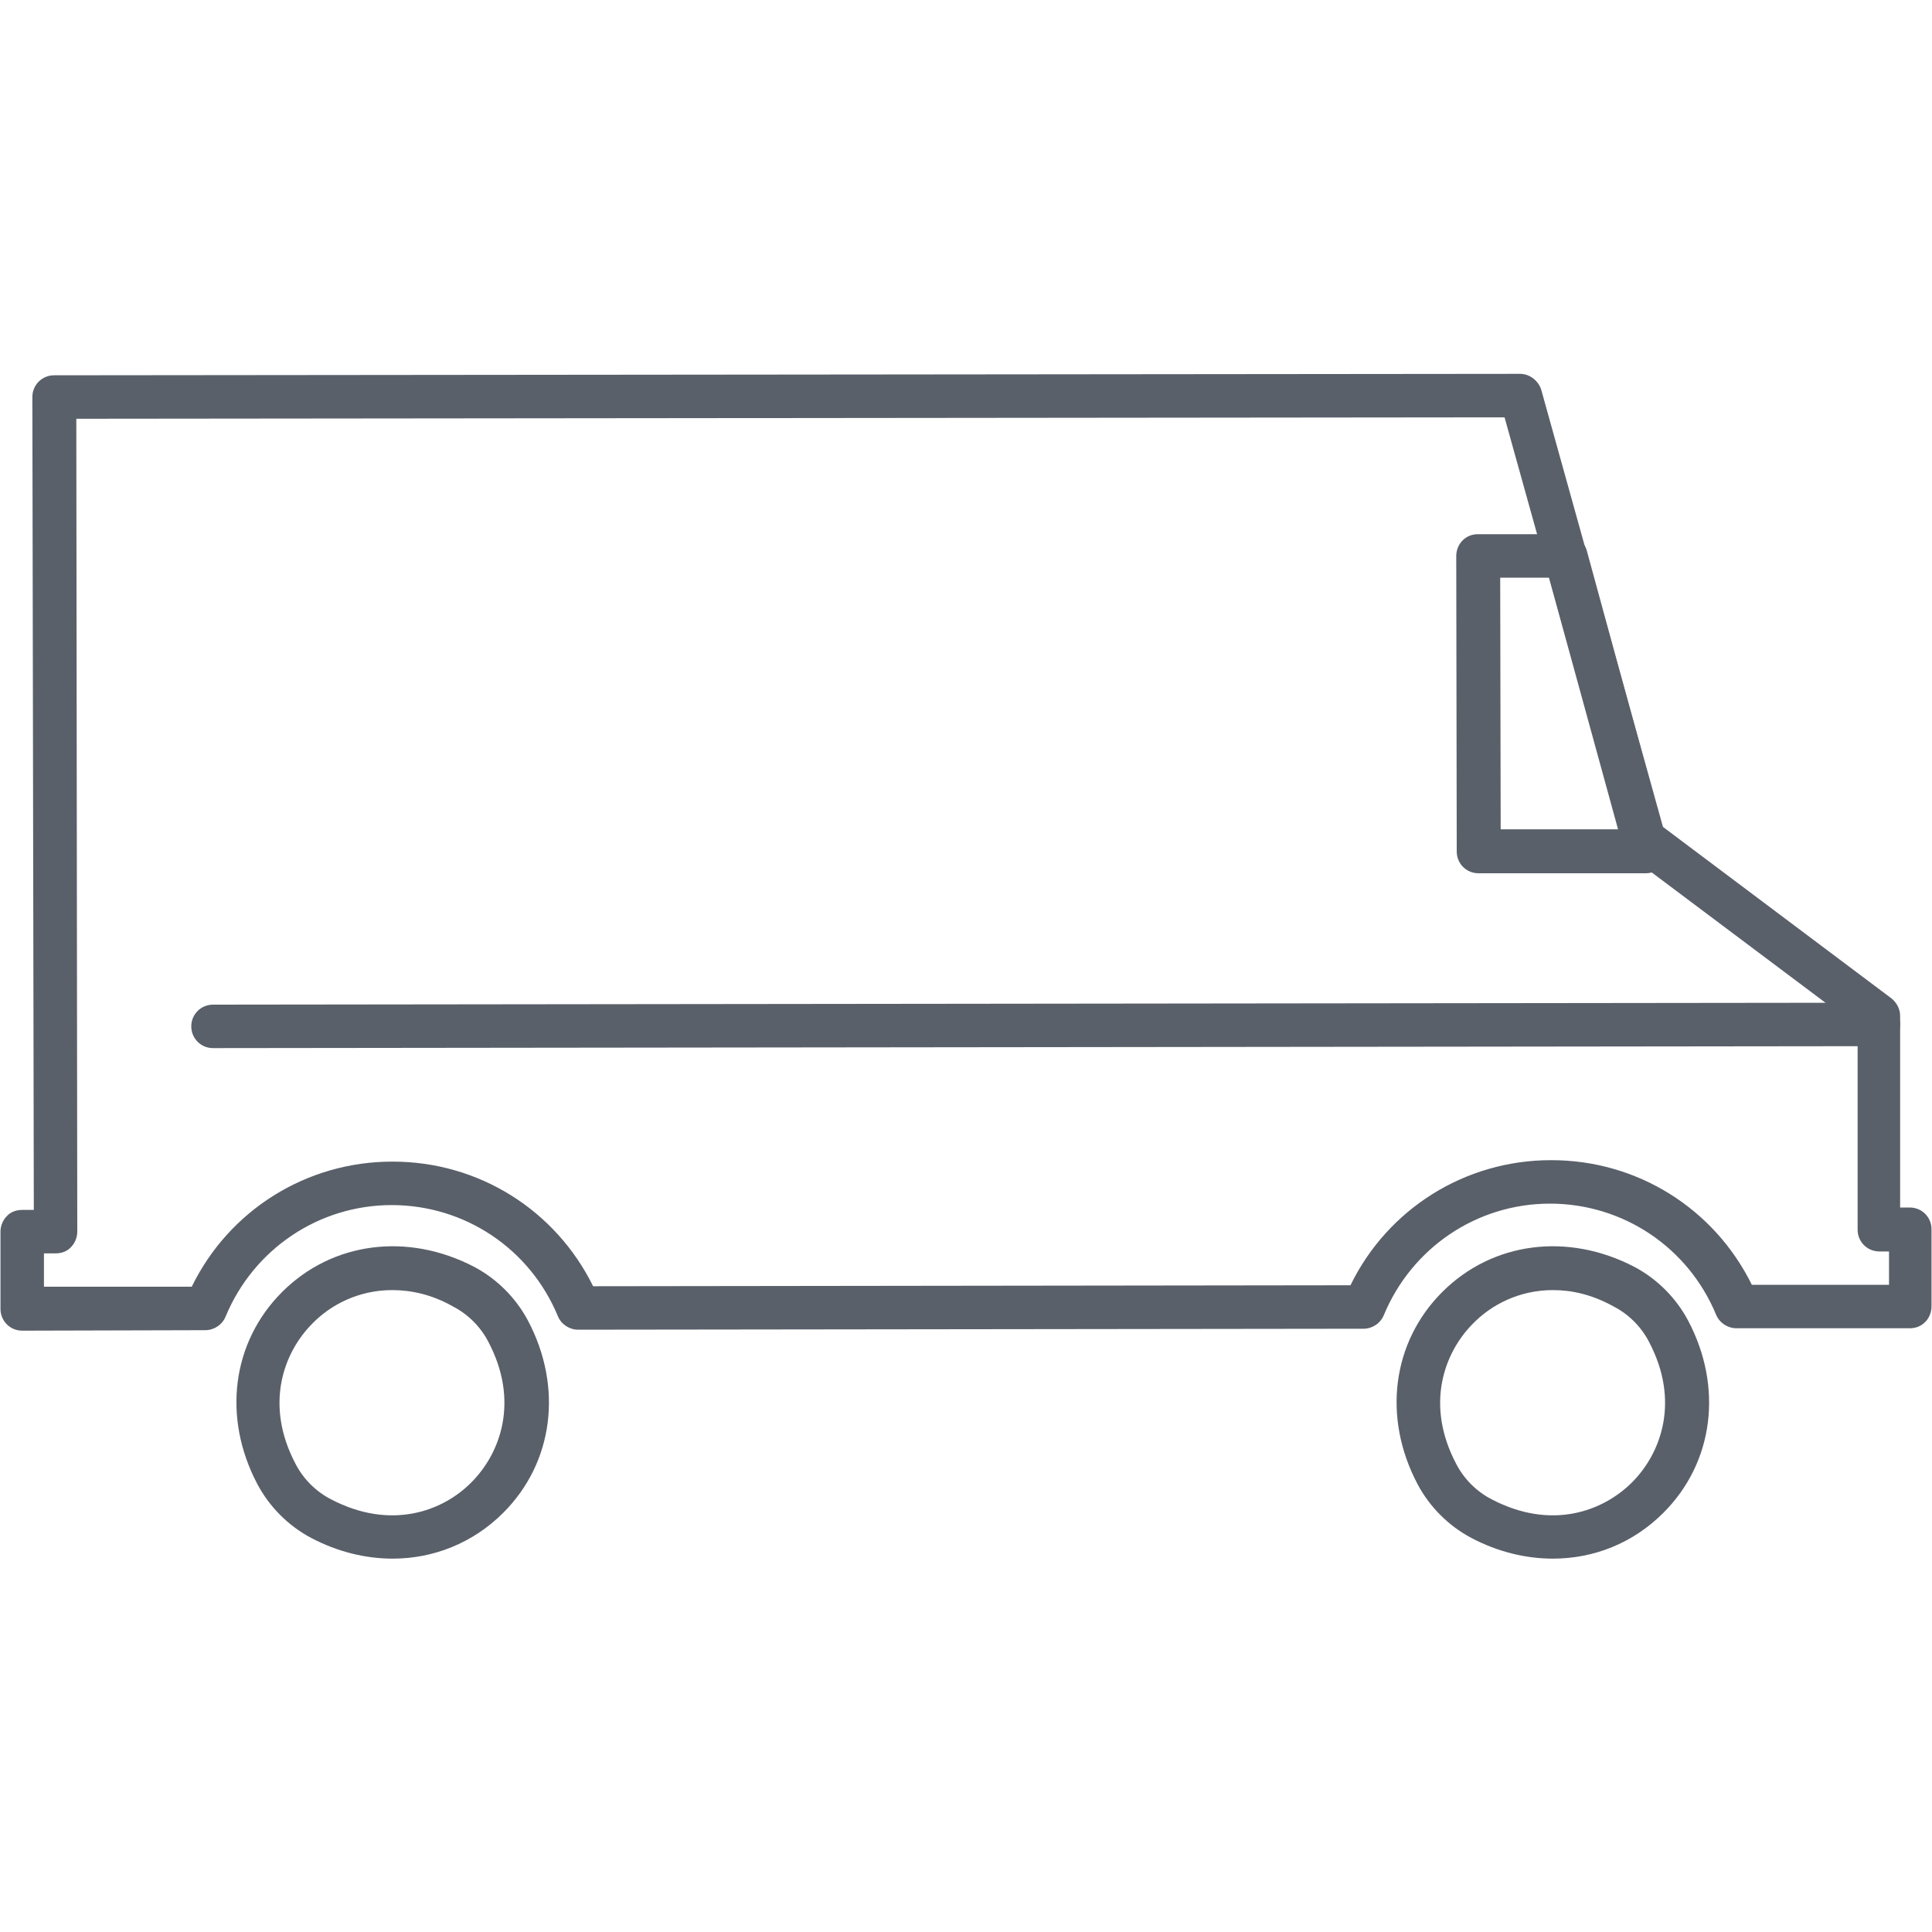 <?xml version="1.0" encoding="utf-8"?>
<!-- Generator: Adobe Illustrator 23.0.2, SVG Export Plug-In . SVG Version: 6.00 Build 0)  -->
<svg version="1.1" id="Layer_1" xmlns="http://www.w3.org/2000/svg" xmlns:xlink="http://www.w3.org/1999/xlink" x="0px" y="0px"
	 viewBox="0 0 40 40" style="enable-background:new 0 0 40 40;" xml:space="preserve">
<style type="text/css">
	.st0{fill:#5A606A;}
</style>
<g>
	<path class="st0" d="M0.46,27.55c-0.25,0-0.45-0.2-0.45-0.45l0-1.6c0-0.12,0.05-0.24,0.13-0.32c0.08-0.09,0.2-0.13,0.32-0.13
		l0.24,0L0.67,8.22c0-0.25,0.2-0.45,0.45-0.45l30.35-0.03c0,0,0,0,0,0c0.2,0,0.38,0.14,0.44,0.33l2.52,9.05l4.73,3.55
		c0.11,0.09,0.18,0.22,0.18,0.36l0,3.97l0.2,0c0,0,0,0,0,0c0.25,0,0.45,0.2,0.45,0.45l0,1.6c0,0.12-0.05,0.24-0.13,0.32
		c-0.09,0.09-0.2,0.13-0.32,0.13l-3.59,0c0,0,0,0,0,0c-0.18,0-0.35-0.11-0.42-0.28c-0.58-1.4-1.93-2.3-3.44-2.3c0,0,0,0,0,0
		c-1.51,0-2.86,0.91-3.44,2.31c-0.07,0.17-0.24,0.28-0.42,0.28l-16.26,0.02c0,0,0,0,0,0c-0.18,0-0.35-0.11-0.42-0.28
		c-0.58-1.4-1.93-2.3-3.44-2.3c0,0,0,0,0,0c-1.51,0-2.86,0.91-3.44,2.31c-0.07,0.17-0.24,0.28-0.42,0.28L0.46,27.55
		C0.46,27.55,0.46,27.55,0.46,27.55z M0.91,25.95l0,0.69l3.06,0c0.77-1.58,2.37-2.59,4.15-2.59c0,0,0,0,0.01,0
		c1.78,0,3.37,1,4.15,2.58l15.68-0.02c0.77-1.58,2.37-2.59,4.15-2.59c0,0,0,0,0.01,0c1.78,0,3.37,1,4.15,2.58l2.84,0l0-0.69l-0.2,0
		c0,0,0,0,0,0c-0.25,0-0.45-0.2-0.45-0.45l0-4.2l-4.68-3.51c-0.08-0.06-0.14-0.14-0.16-0.24l-2.47-8.87L1.58,8.67L1.6,25.5
		c0,0.12-0.05,0.24-0.13,0.32c-0.08,0.09-0.2,0.13-0.32,0.13L0.91,25.95z"/>
	<path class="st0" d="M32.15,32.27c-0.56,0-1.14-0.14-1.69-0.43c-0.47-0.25-0.86-0.64-1.11-1.11c-0.73-1.38-0.53-2.94,0.51-3.98
		c1.04-1.04,2.6-1.24,3.98-0.52c0.47,0.25,0.86,0.64,1.11,1.11c0.73,1.38,0.53,2.94-0.51,3.98C33.81,31.95,33,32.27,32.15,32.27z
		 M32.15,26.71c-0.69,0-1.27,0.3-1.65,0.69c-0.6,0.6-1,1.68-0.35,2.91c0.16,0.31,0.42,0.57,0.73,0.73c1.24,0.65,2.31,0.25,2.91-0.35
		c0.6-0.6,1-1.68,0.35-2.91c-0.16-0.31-0.42-0.57-0.73-0.73l0,0C32.96,26.8,32.54,26.71,32.15,26.71z"/>
	<path class="st0" d="M4.41,21.7c-0.25,0-0.45-0.2-0.45-0.45c0-0.25,0.2-0.45,0.45-0.45l34.48-0.04c0,0,0,0,0,0
		c0.25,0,0.45,0.2,0.45,0.45s-0.2,0.45-0.45,0.45L4.41,21.7C4.41,21.7,4.41,21.7,4.41,21.7z"/>
	<path class="st0" d="M30.61,18.08c-0.25,0-0.45-0.2-0.45-0.45l-0.01-6.12c0-0.12,0.05-0.24,0.13-0.32c0.09-0.09,0.2-0.13,0.32-0.13
		l1.81,0c0,0,0,0,0,0c0.2,0,0.38,0.14,0.44,0.33l1.67,6.12c0.04,0.14,0.01,0.28-0.08,0.39c-0.09,0.11-0.22,0.18-0.36,0.18
		L30.61,18.08C30.61,18.08,30.61,18.08,30.61,18.08z M31.06,11.96l0.01,5.21l2.43,0l-1.43-5.21L31.06,11.96z"/>
	<path class="st0" d="M8.13,32.27c-0.56,0-1.14-0.14-1.69-0.43c-0.47-0.25-0.86-0.64-1.11-1.11c-0.73-1.38-0.53-2.94,0.51-3.98
		c1.04-1.04,2.6-1.24,3.98-0.52c0.47,0.25,0.86,0.64,1.11,1.11c0.73,1.38,0.53,2.94-0.51,3.98C9.79,31.95,8.97,32.27,8.13,32.27z
		 M8.12,26.71c-0.69,0-1.27,0.3-1.65,0.69c-0.6,0.6-1,1.68-0.35,2.91c0.16,0.31,0.42,0.57,0.73,0.73c1.24,0.65,2.32,0.25,2.91-0.35
		c0.6-0.6,1-1.68,0.35-2.91c-0.16-0.31-0.42-0.57-0.73-0.73c0,0,0,0,0,0C8.94,26.8,8.51,26.71,8.12,26.71z"/>
</g>
</svg>
